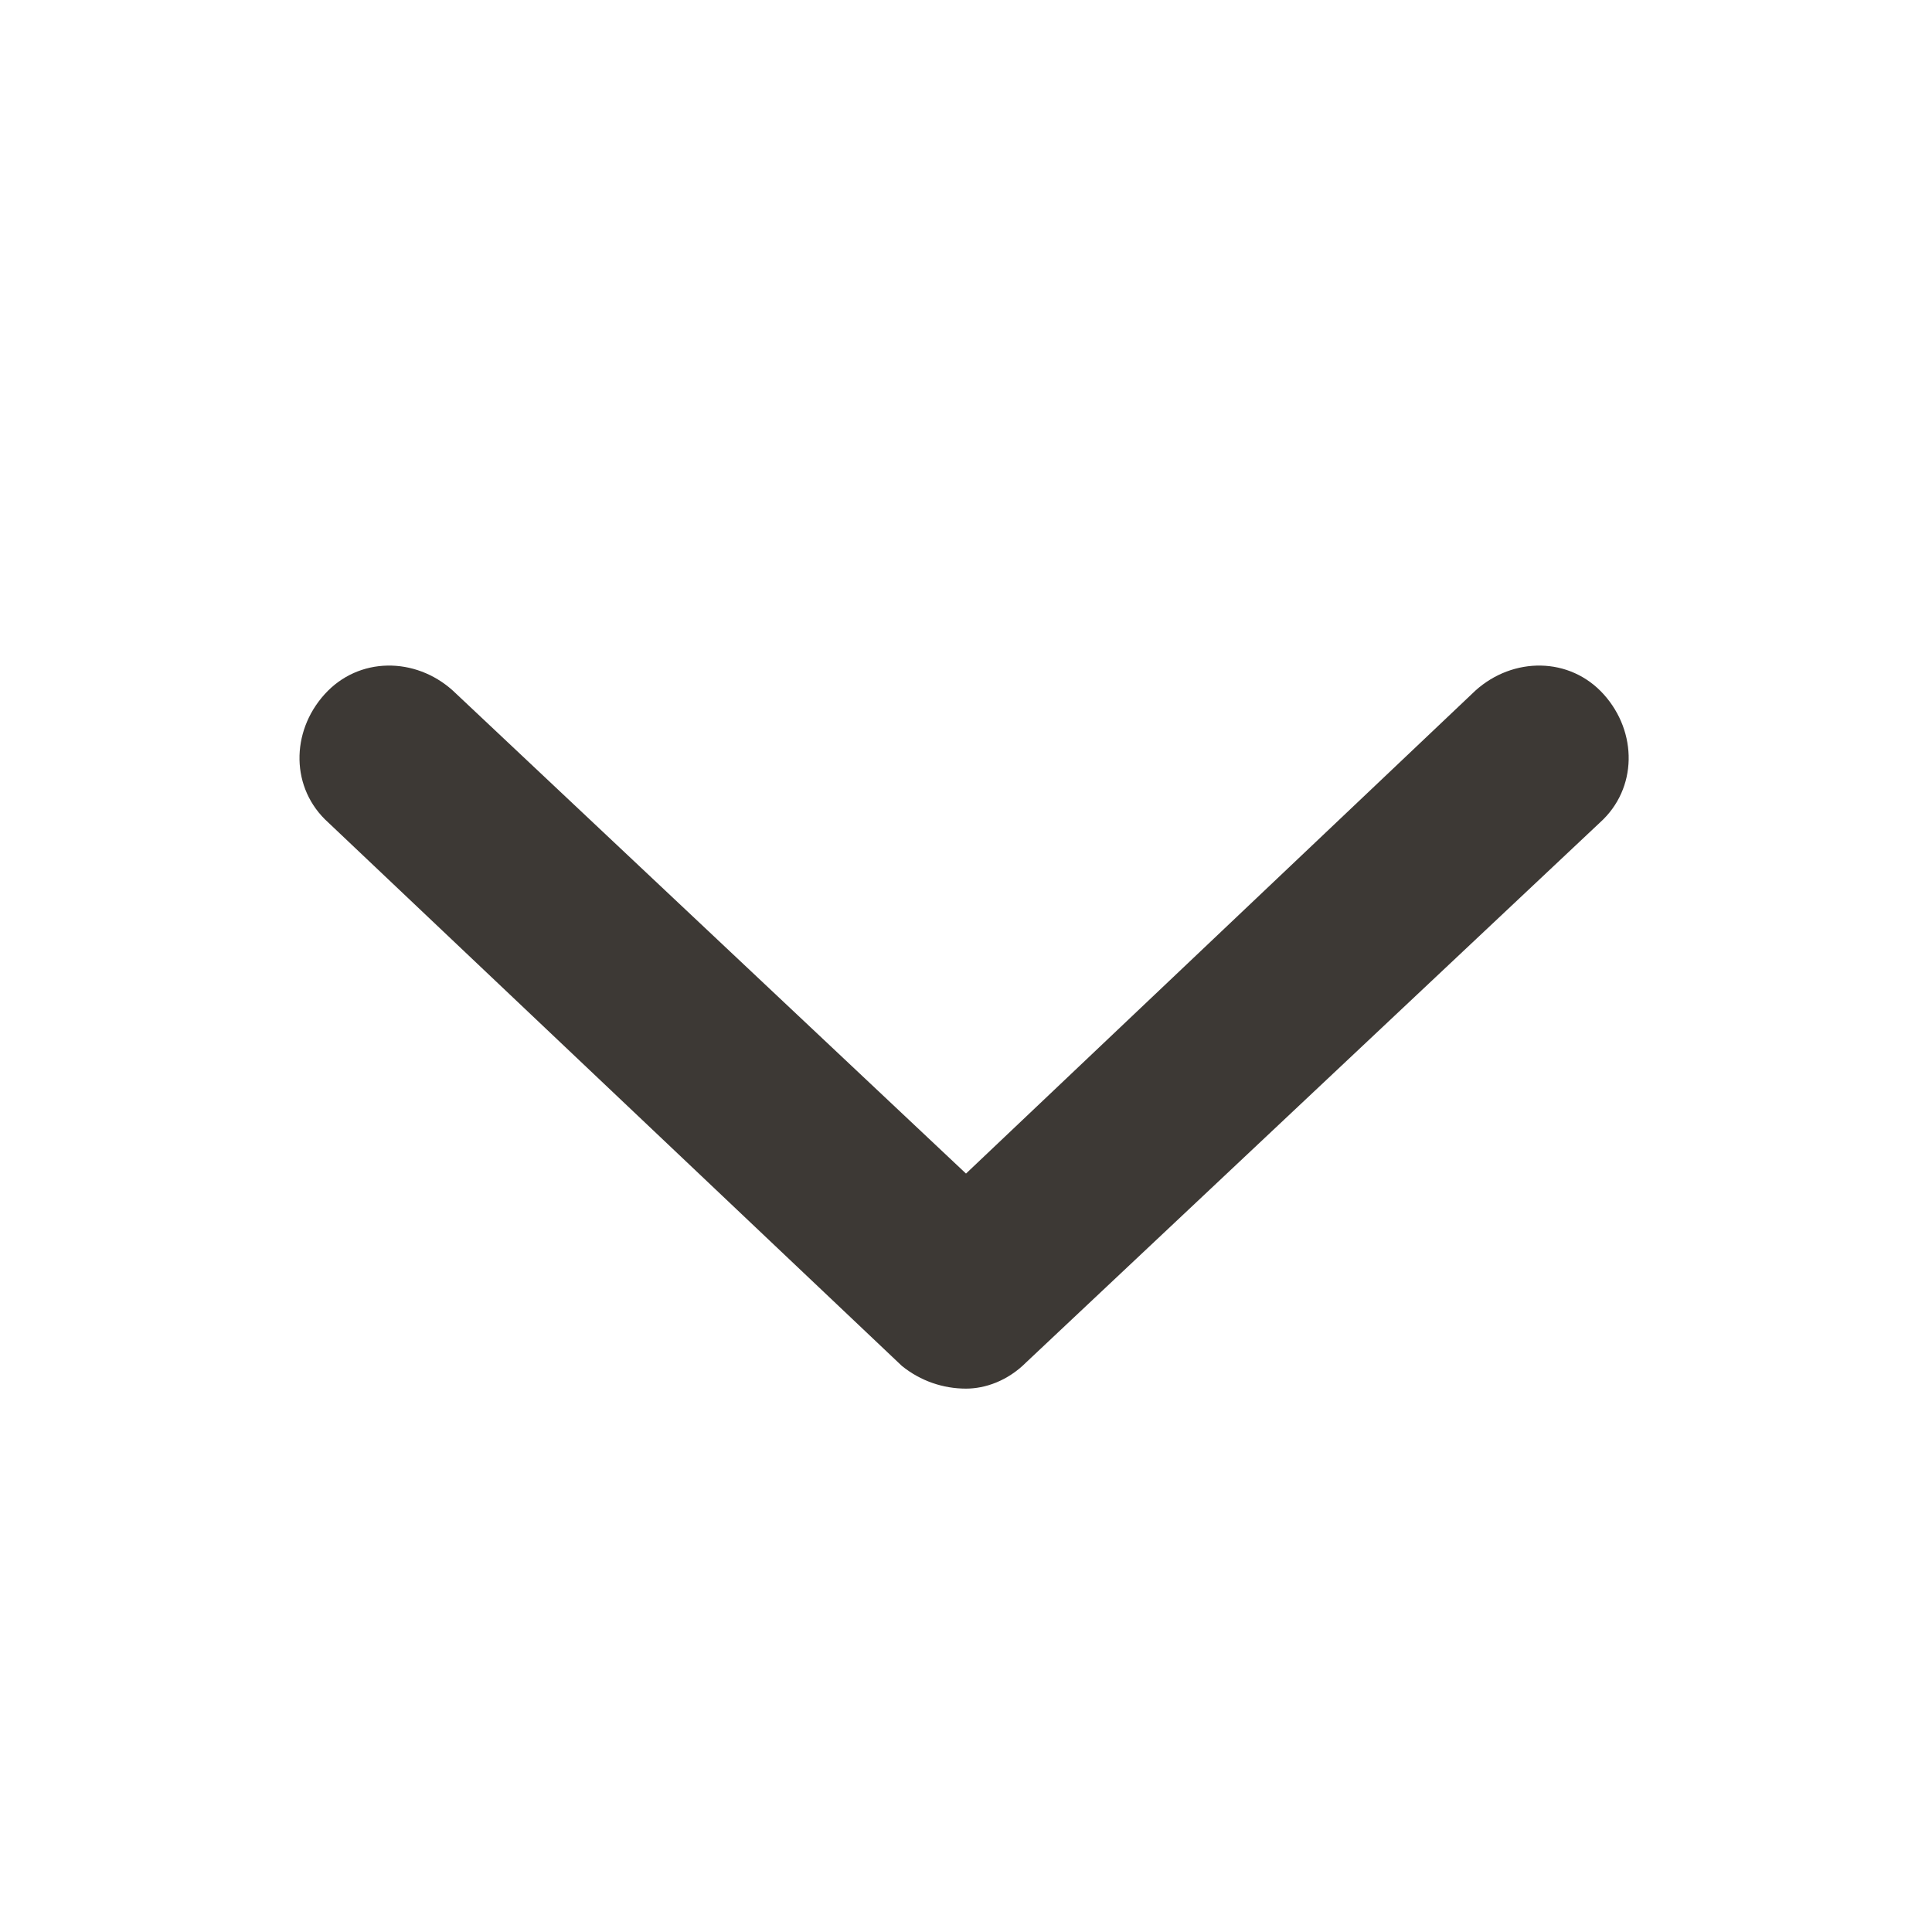 <svg width="16" height="16" viewBox="0 0 16 16" fill="none" xmlns="http://www.w3.org/2000/svg">
<path d="M13.25 6.812L8.5 11.281C8.344 11.438 8.156 11.5 8 11.5C7.812 11.5 7.625 11.438 7.469 11.312L2.719 6.812C2.406 6.531 2.406 6.062 2.688 5.75C2.969 5.438 3.438 5.438 3.75 5.719L8 9.719L12.219 5.719C12.531 5.438 13 5.438 13.281 5.75C13.562 6.062 13.562 6.531 13.25 6.812Z" fill="#3D3935"/>
</svg>
